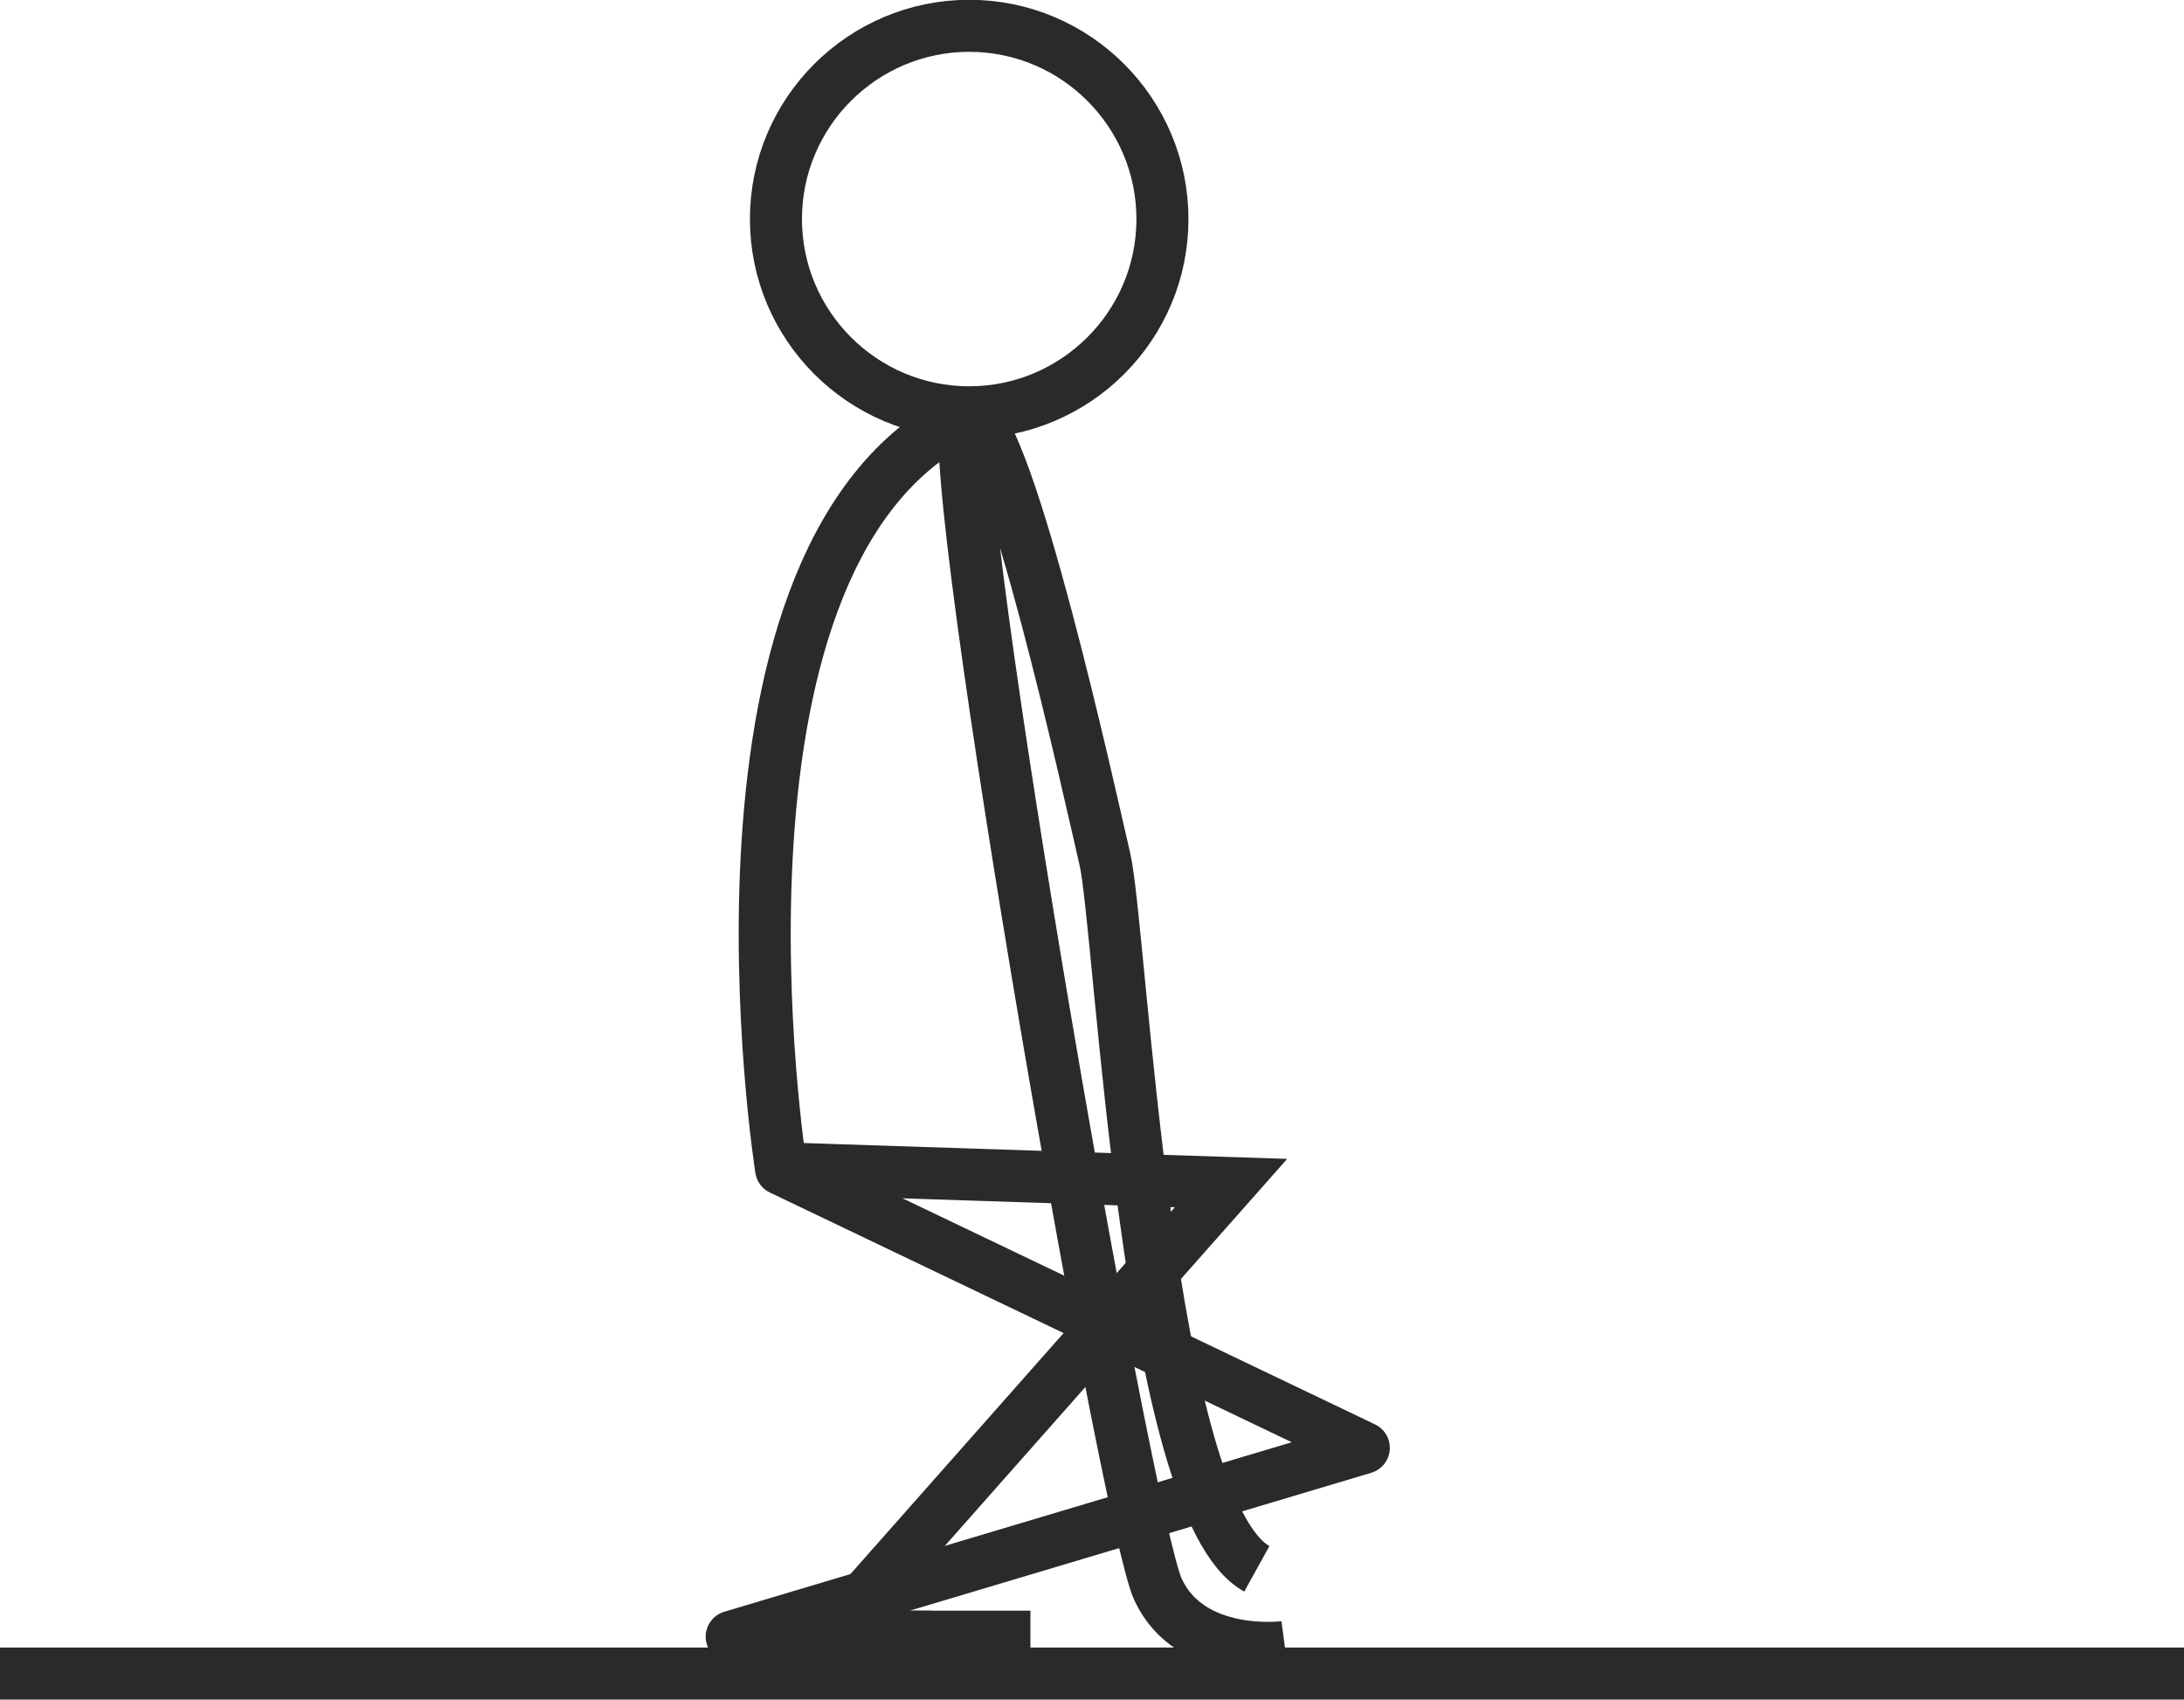 <svg xmlns="http://www.w3.org/2000/svg" viewBox="0 0 2961 2305" fill-rule="evenodd" text-rendering="geometricPrecision" image-rendering="optimizeQuality" clip-rule="evenodd" shape-rendering="geometricPrecision"><defs><style>.str0{stroke:#2b2a29;stroke-width:70.55}.fil0{fill:none;fill-rule:nonzero}</style></defs><g id="Layer_x0020_1"><path class="fil0 str0" d="M0 2269h2961"/><path class="fil0" d="M1259 2219H992l857-256-790-378S925 739 1315 561" stroke="#2b2a29" stroke-width="70.55" stroke-linecap="round" stroke-linejoin="round"/><path class="fil0 str0" d="M1058 1584l611 20-544 615h272"/><path class="fil0 str0" d="M1742 2233s-128 17-172-78-310-1621-255-1595c55 27 161 510 183 605s56 879 206 962"/><path class="fil0 str0" d="M1314 35c145 0 262 118 262 262 0 145-118 262-262 262-145 0-262-118-262-262 0-145 118-262 262-262z"/></g></svg>
